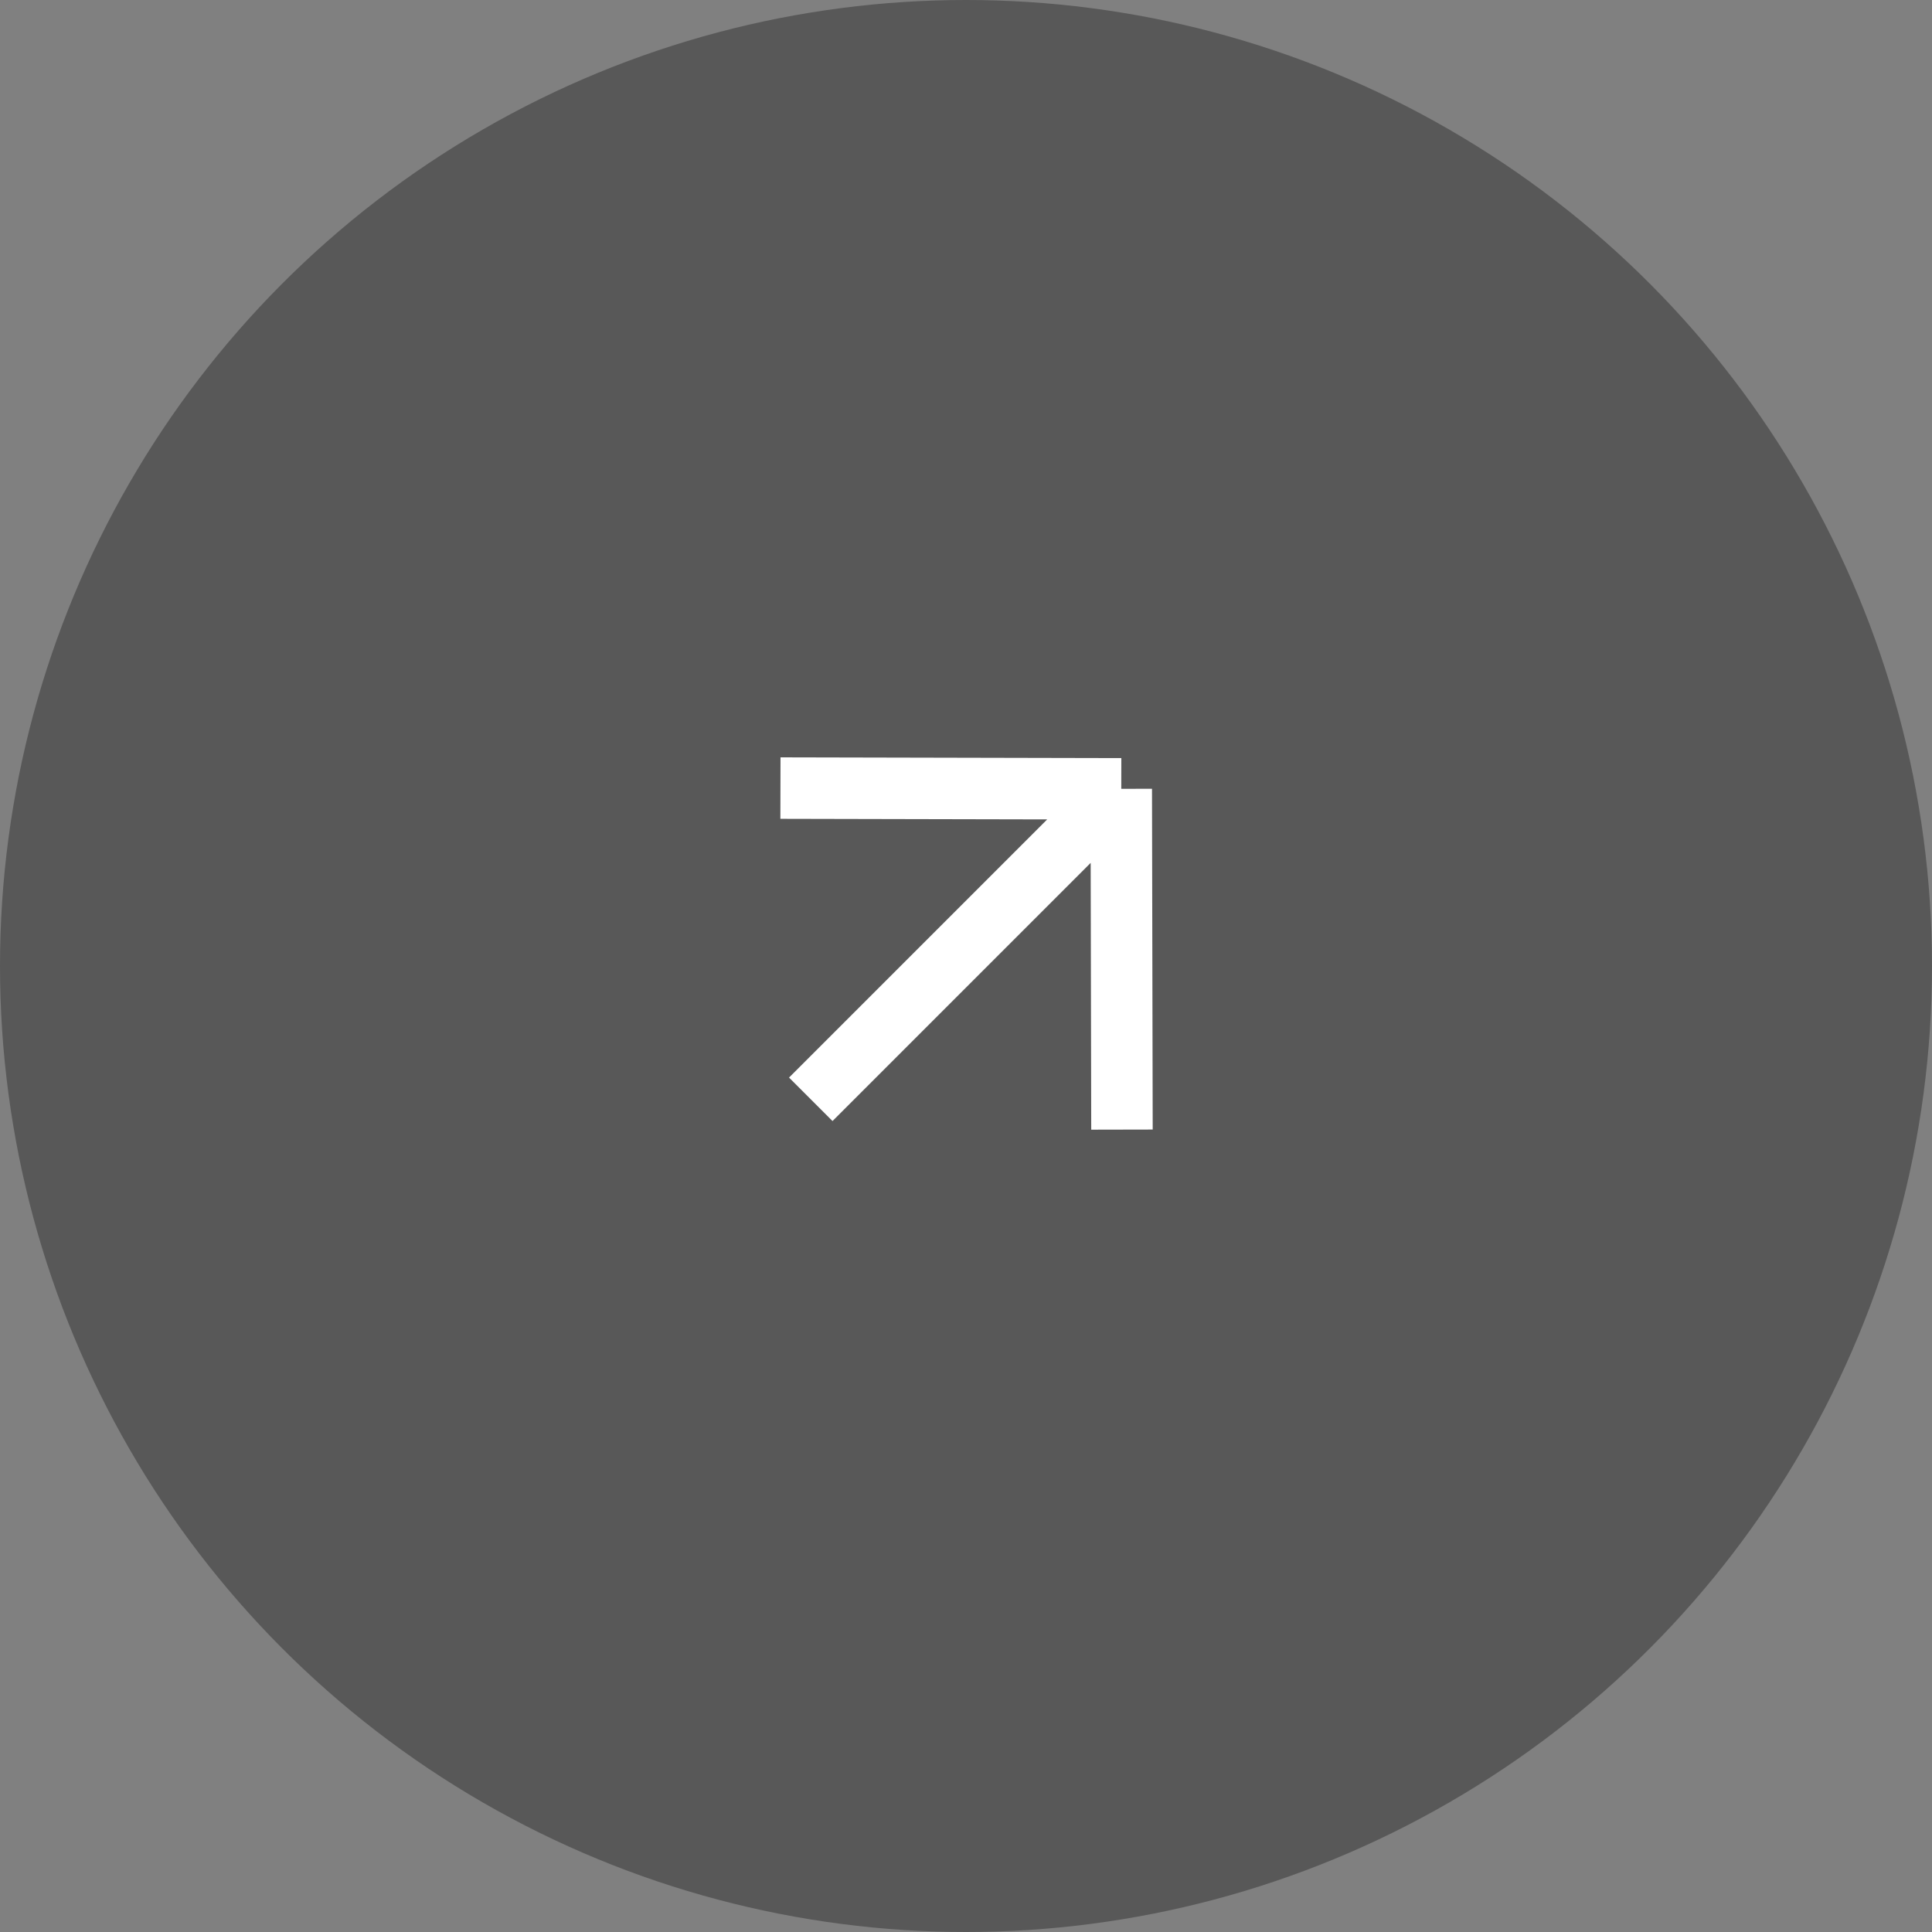 <?xml version="1.0" encoding="UTF-8"?> <svg xmlns="http://www.w3.org/2000/svg" width="44" height="44" viewBox="0 0 44 44" fill="none"><rect x="0" y="0" width="44" height="44" fill="#808080" stroke="none"/> <circle cx="22" cy="22" r="22" fill="black" fill-opacity="0.31"></circle> <path d="M18.465 25.036L25.536 17.965M25.536 17.965L17.774 17.948M25.536 17.965L25.552 25.726" stroke="white" stroke-width="1.4"></path> </svg> 